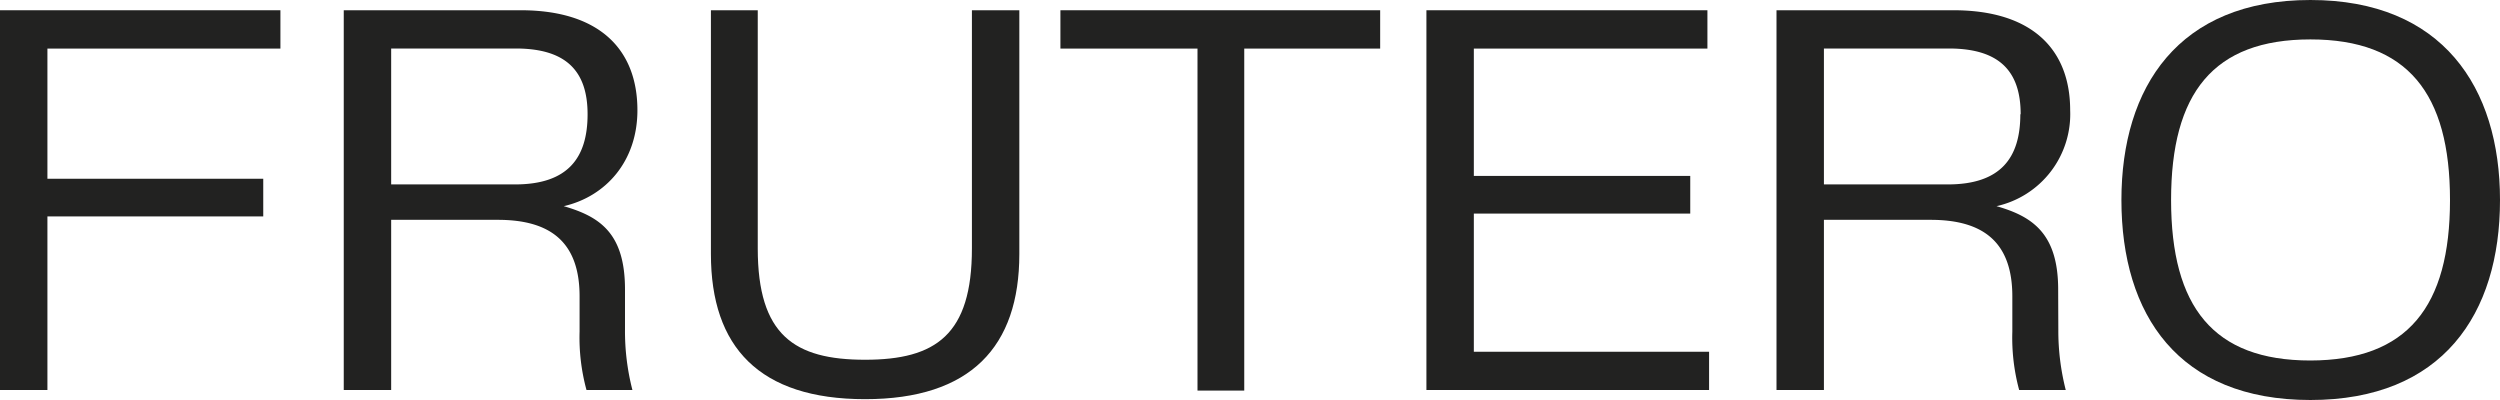 <svg xmlns="http://www.w3.org/2000/svg" viewBox="0 0 300 47.97"><defs><style>.cls-1{fill:#222221;}</style></defs><title>logo_black_1</title><g id="Capa_2" data-name="Capa 2"><g id="Capa_1-2" data-name="Capa 1"><polygon class="cls-1" points="5.69 5.83 5.69 21.45 31.59 21.45 31.59 25.97 5.69 25.97 5.69 46.8 0 46.8 0 1.23 33.65 1.23 33.65 5.83 5.69 5.83"/><path class="cls-1" d="M75,39.54a28.23,28.23,0,0,0,.89,7.26H70.38a23.86,23.86,0,0,1-.83-7V35.56c0-6.5-3.49-9.18-9.8-9.18H46.94V46.8H41.25V1.23H62.49c9.39,0,14,4.66,14,12,0,6.09-3.76,10.34-8.84,11.51C72,26,75,28,75,34.74ZM70.51,13.71c0-5.28-2.67-7.89-8.63-7.89H46.94V22.13H61.81c6.37,0,8.7-3.22,8.7-8.42"/><path class="cls-1" d="M85.31,1.23h5.62V29.81c0,10.41,4.39,13.36,12.88,13.36s12.82-3,12.82-13.36V1.23h5.69V30.49c0,11.11-5.83,17.41-18.51,17.41s-18.5-6.24-18.5-17.41Z"/><polygon class="cls-1" points="165.62 5.83 149.31 5.83 149.31 46.87 143.7 46.87 143.7 5.83 127.25 5.83 127.25 1.23 165.62 1.23 165.62 5.83"/><polygon class="cls-1" points="205.09 42.21 205.09 46.8 171.17 46.8 171.17 1.23 204.89 1.23 204.89 5.83 176.86 5.83 176.86 21.11 202.83 21.11 202.83 25.63 176.86 25.63 176.86 42.21 205.09 42.21"/><path class="cls-1" d="M247,39.54a28.69,28.69,0,0,0,.89,7.26H242.3a23.94,23.94,0,0,1-.82-7V35.56c0-6.5-3.49-9.18-9.8-9.18H218.87V46.8h-5.69V1.23h21.24c9.39,0,14,4.66,14,12a11.31,11.31,0,0,1-8.84,11.51c4.32,1.23,7.4,3.29,7.4,10Zm-4.52-25.83c0-5.28-2.67-7.89-8.63-7.89H218.87V22.13h14.87c6.37,0,8.7-3.22,8.7-8.42"/><path class="cls-1" d="M254.57,24c0-13.56,6.85-24,22.68-24S300,10.48,300,24c0,13.71-6.92,24-22.75,24s-22.68-10.21-22.68-24m22.68,19.26C288.9,43.24,294,36.8,294,24S288.9,4.73,277.25,4.73,260.53,11.17,260.53,24s5.07,19.26,16.72,19.26"/></g></g></svg>